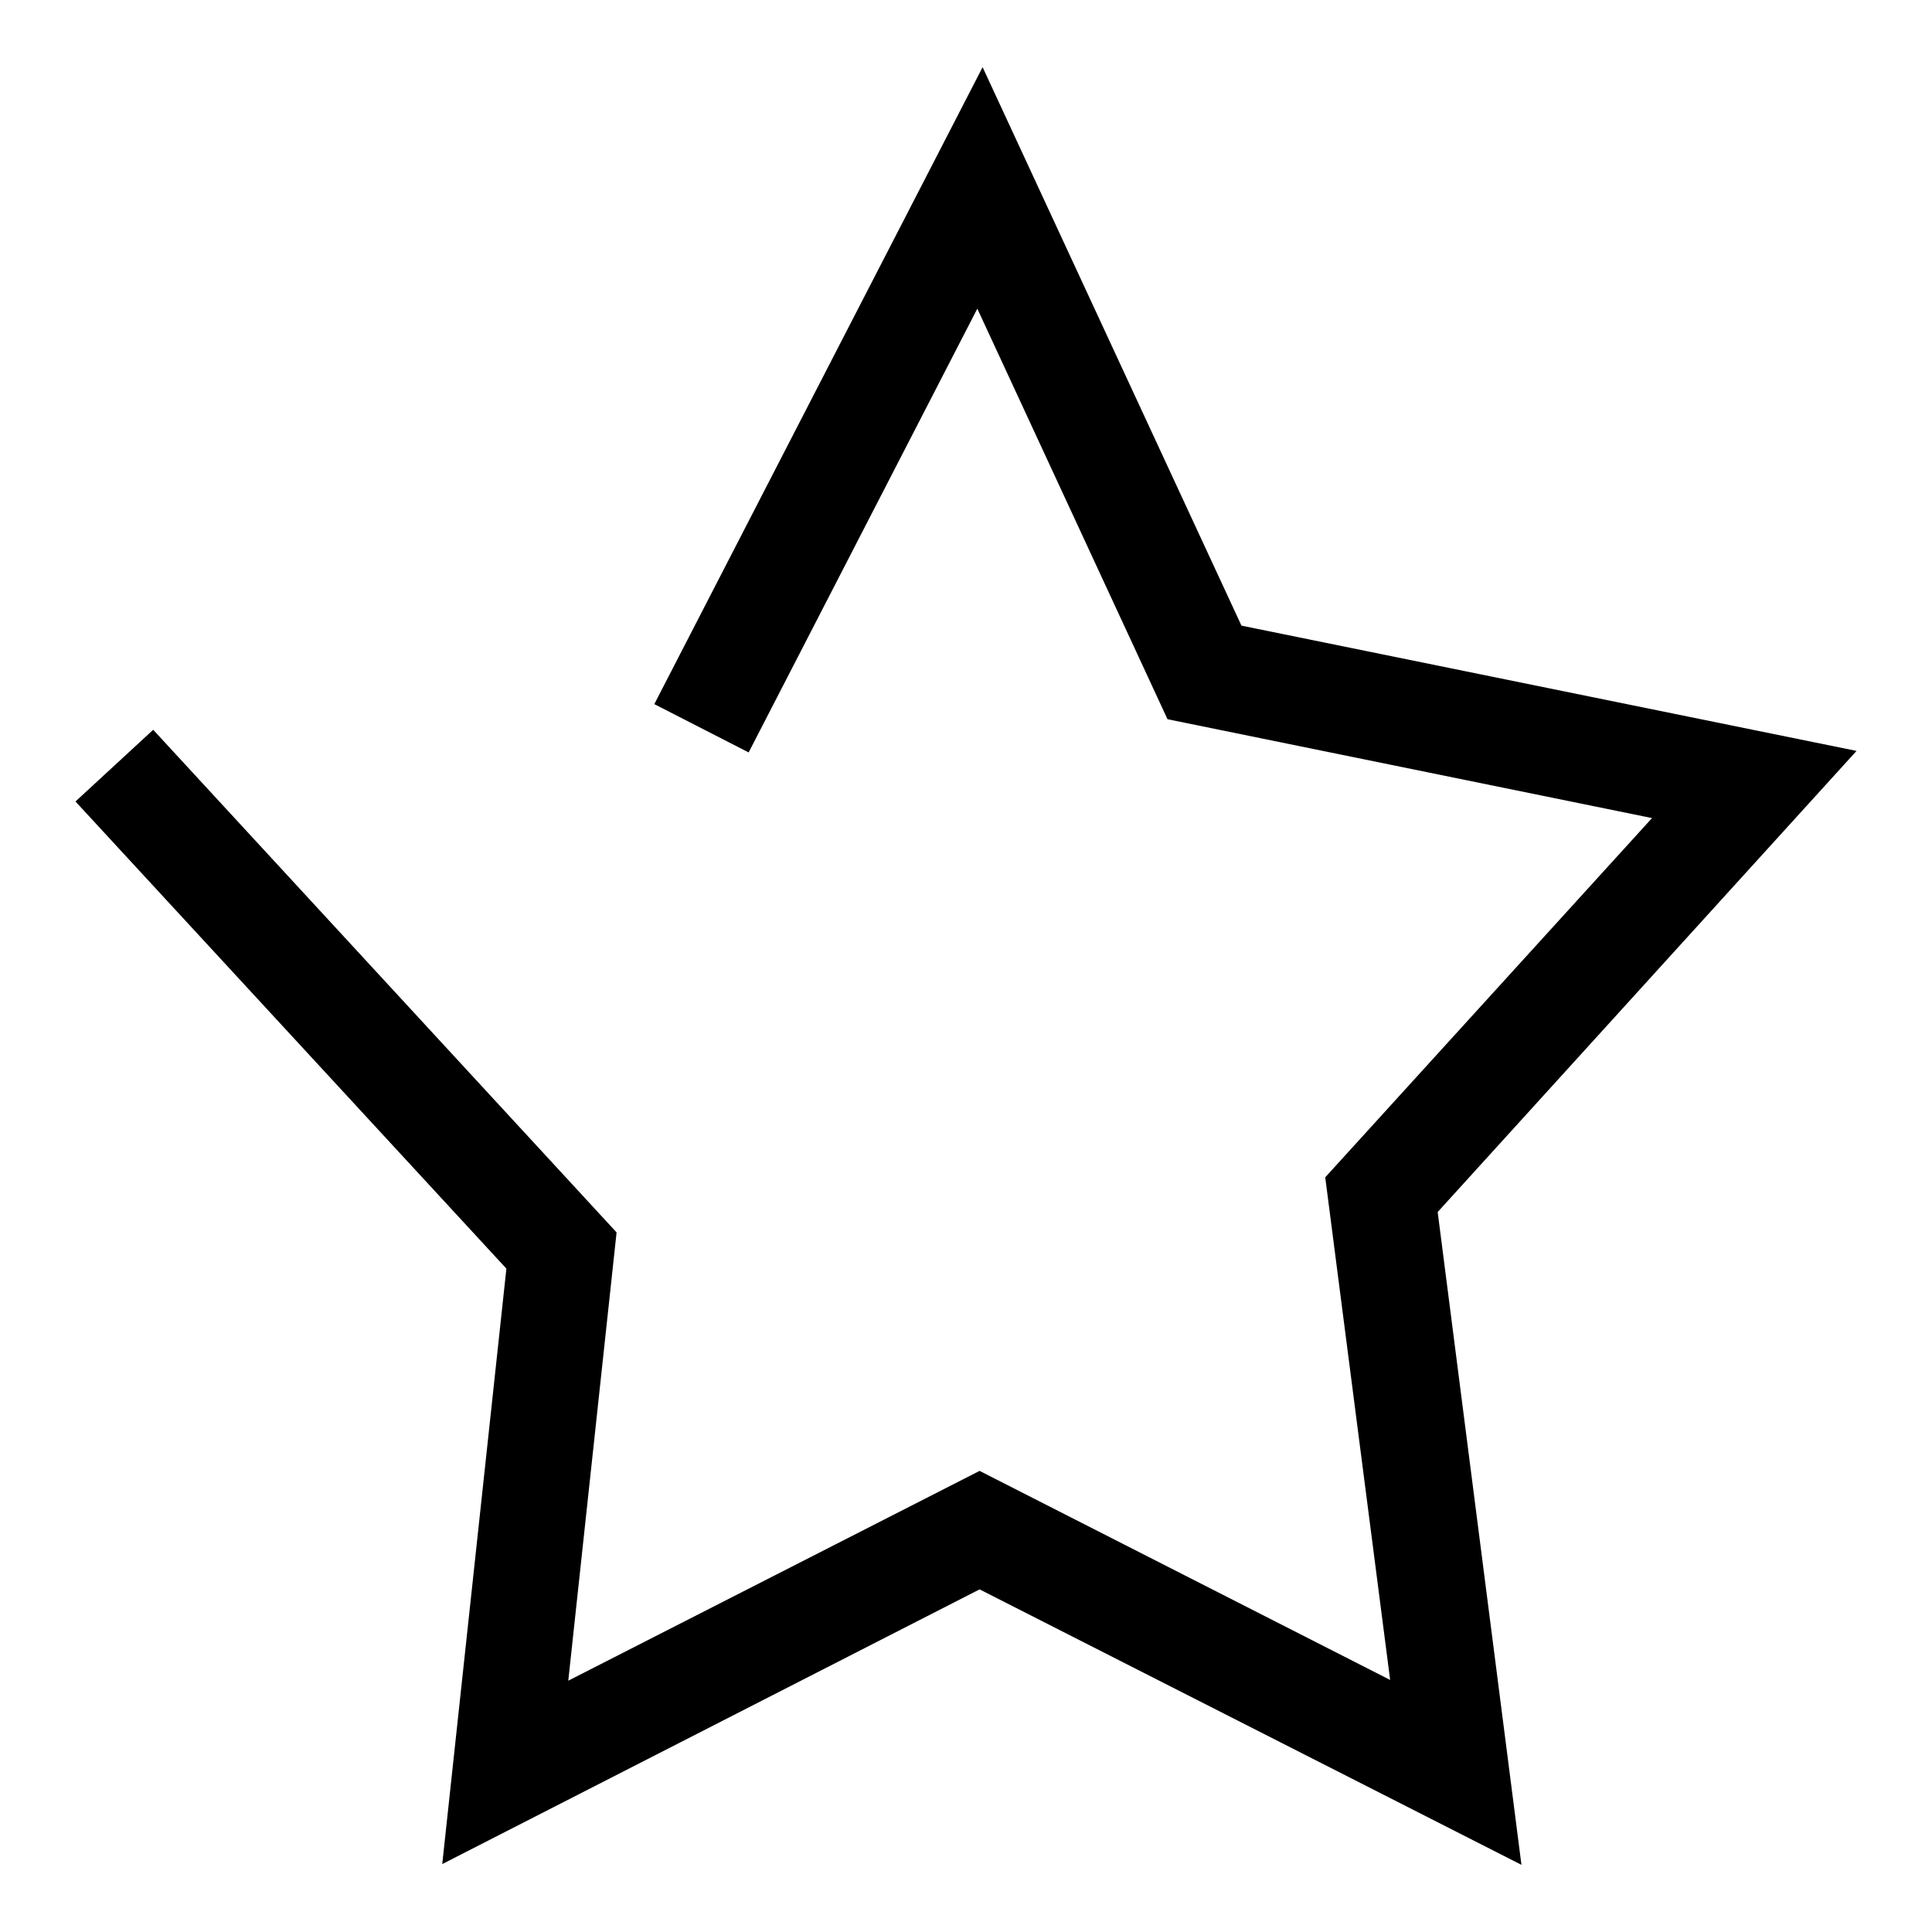 <?xml version="1.0" encoding="utf-8"?>
<!-- Svg Vector Icons : http://www.onlinewebfonts.com/icon -->
<!DOCTYPE svg PUBLIC "-//W3C//DTD SVG 1.1//EN" "http://www.w3.org/Graphics/SVG/1.1/DTD/svg11.dtd">
<svg version="1.1" xmlns="http://www.w3.org/2000/svg" xmlns:xlink="http://www.w3.org/1999/xlink" x="0px" y="0px" viewBox="0 0 256 256" enable-background="new 0 0 256 256" xml:space="preserve">
<g><g><path fill="#000000" d="M201.6,247.1l-71.8-36.5L58.6,247l8.5-78.9L10,106.2l10.3-9.5l61.4,66.6l-6.4,59.4l54.5-27.8l54.4,27.7l-8.6-66.6l43.3-47.6l-64.2-13.1l-25.2-54.4L99.2,99.7l-12.5-6.4l43.5-84.4l34.3,74L246,99.5l-55.5,61.1L201.6,247.1z"/></g></g>
</svg>